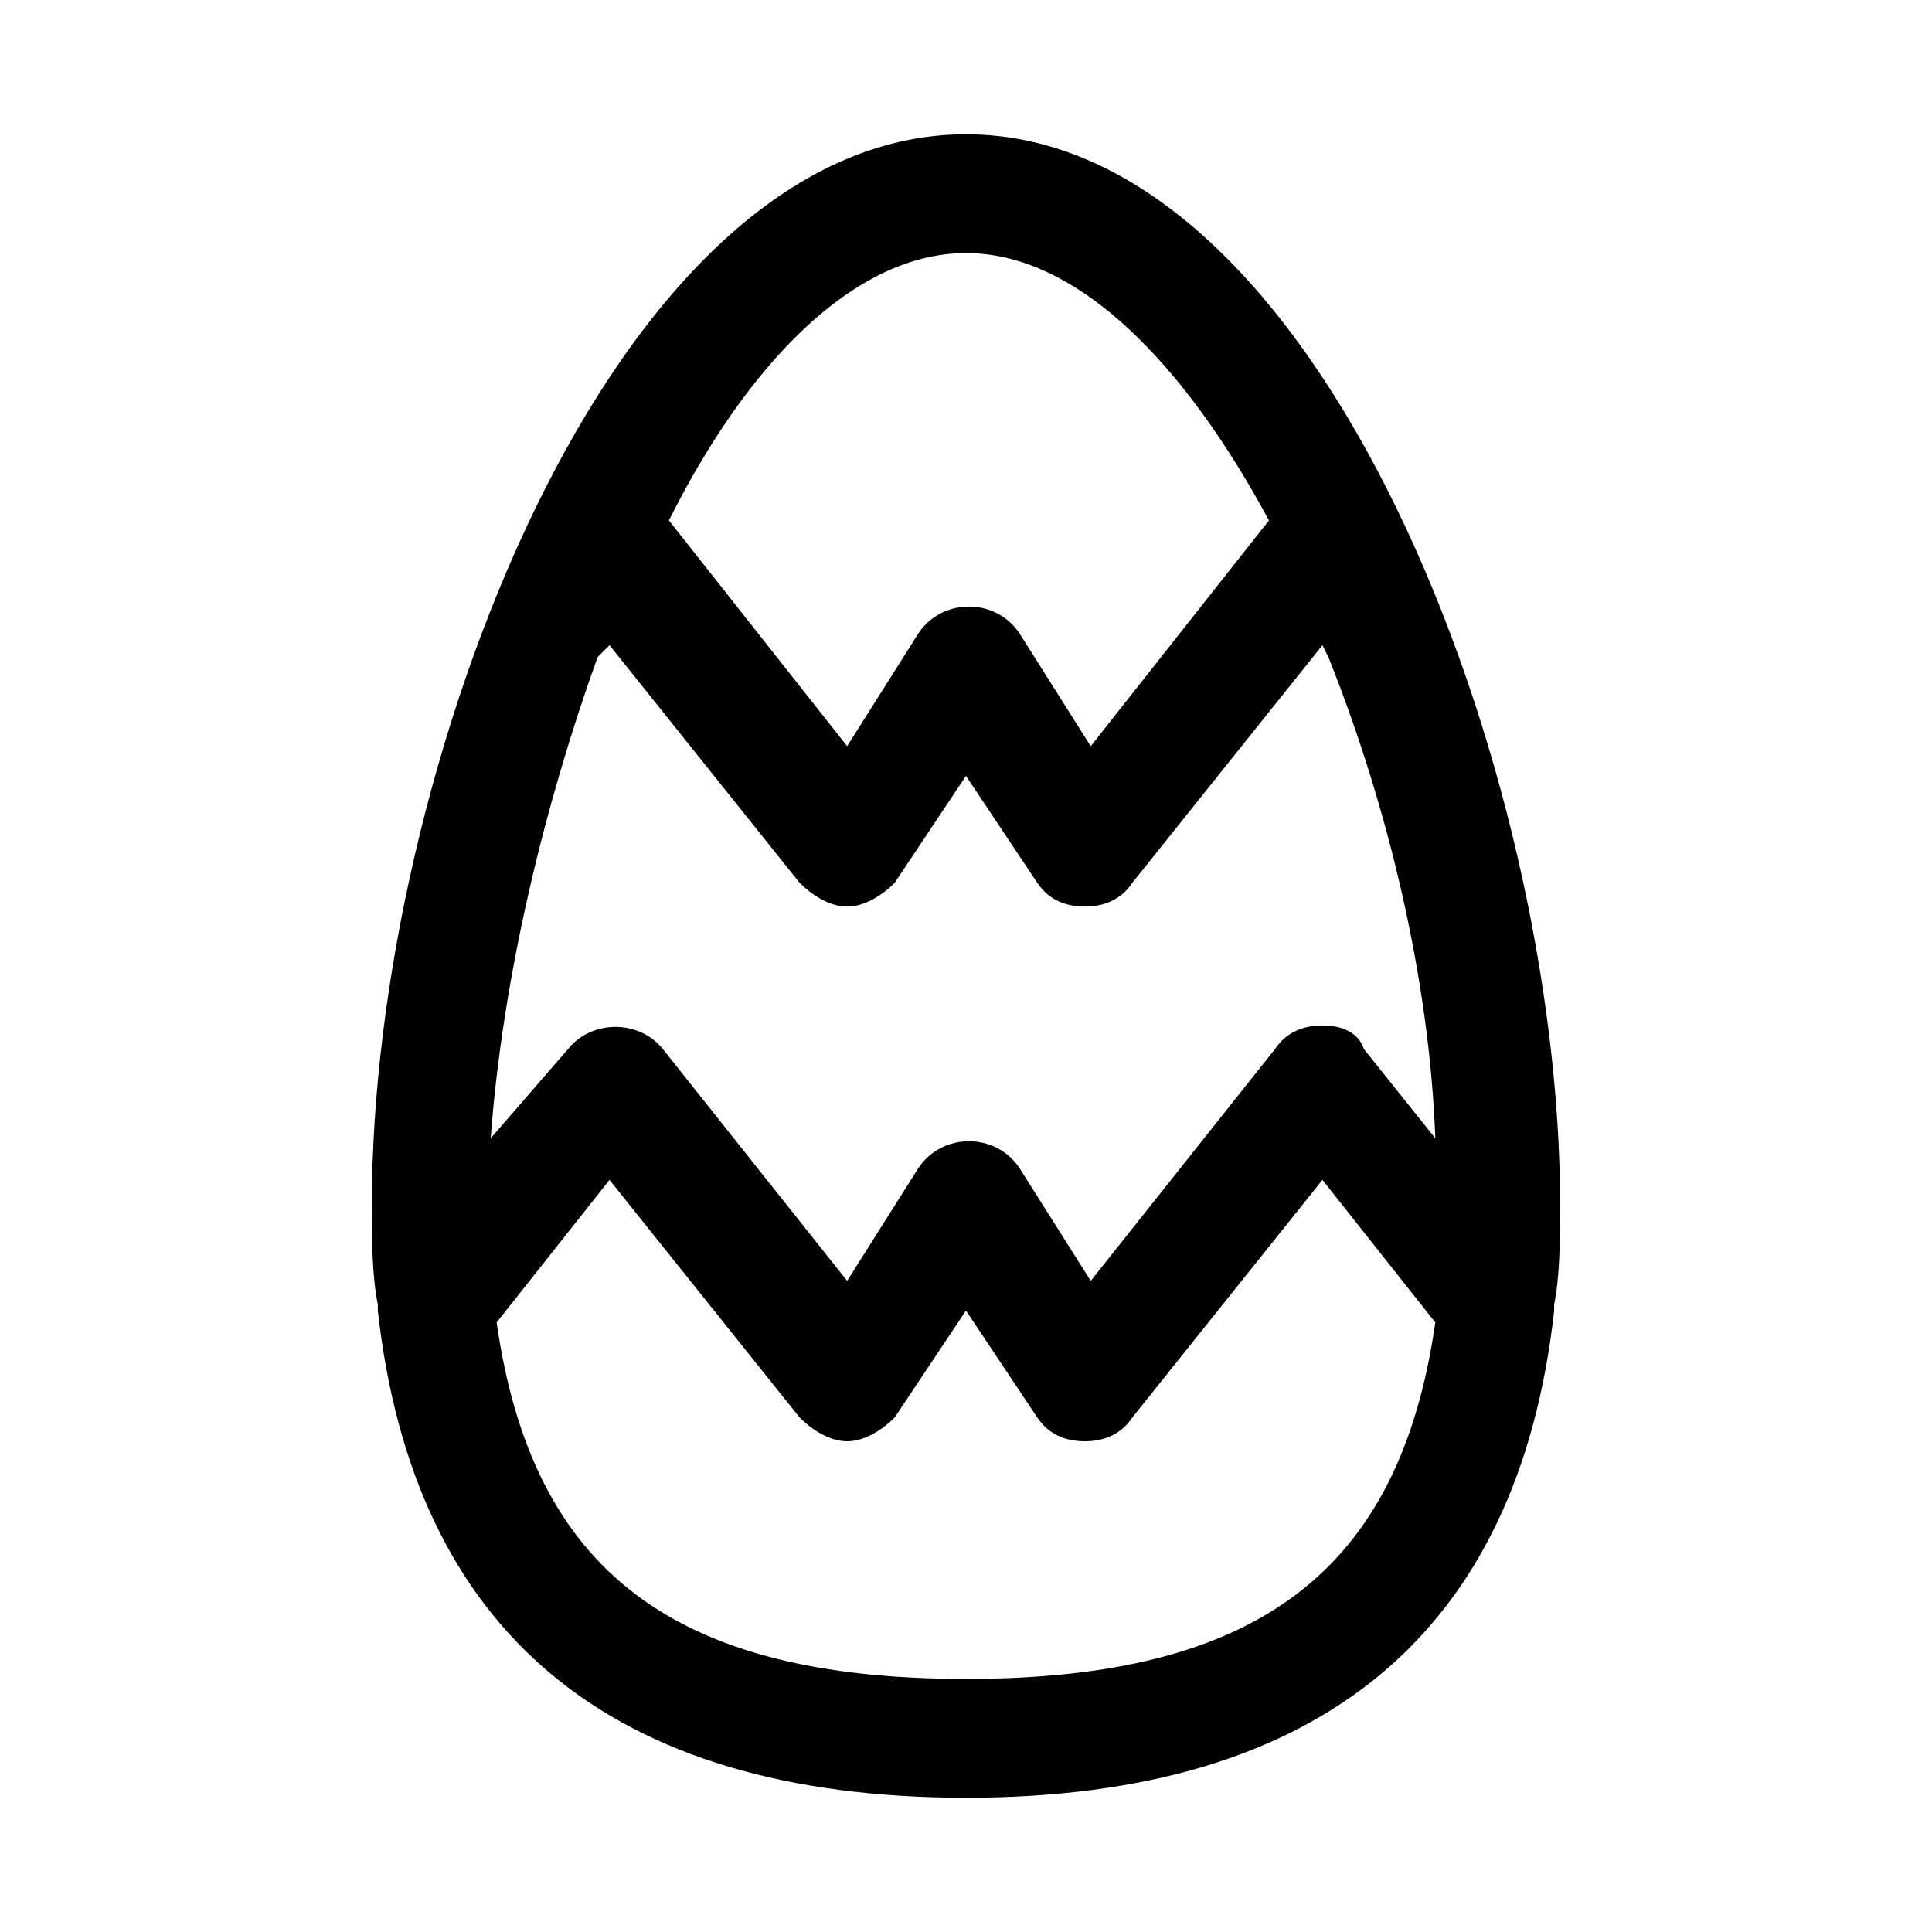 <?xml version="1.0" encoding="UTF-8"?>
<!-- Uploaded to: SVG Repo, www.svgrepo.com, Generator: SVG Repo Mixer Tools -->
<svg fill="#000000" width="800px" height="800px" version="1.1" viewBox="144 144 512 512" xmlns="http://www.w3.org/2000/svg">
 <path d="m555.86 489.74c1.574-7.871 1.574-17.316 1.574-26.762 0-113.36-62.977-283.39-157.44-283.39-94.461 0-157.44 170.04-157.44 283.39 0 9.445 0 18.895 1.574 26.766v1.574c9.445 85.016 61.402 129.1 155.87 129.1s146.42-44.082 155.87-129.1c-0.004 0-0.004-1.574-0.004-1.574zm-253.48-171.61 3.148-3.148 50.383 62.977c3.148 3.148 7.871 6.297 12.594 6.297 4.723 0 9.445-3.148 12.594-6.297l18.895-28.34 18.895 28.34c3.148 4.723 7.871 6.297 12.594 6.297 4.723 0 9.445-1.574 12.594-6.297l50.383-62.977 1.574 3.148c15.742 39.359 26.766 85.02 28.34 127.53l-18.895-23.617c-1.574-4.723-6.297-6.297-11.023-6.297-4.723 0-9.445 1.574-12.594 6.297l-48.805 61.402-18.895-29.914c-6.297-9.445-20.469-9.445-26.766 0l-18.895 29.914-48.805-61.402c-6.297-7.871-18.895-7.871-25.191 0l-20.465 23.617c3.148-42.508 14.168-88.168 28.34-127.53zm97.613-107.06c29.914 0 58.254 29.914 80.293 70.848l-47.23 59.828-18.895-29.914c-6.297-9.445-20.469-9.445-26.766 0l-18.895 29.914-47.23-59.828c20.469-40.934 48.809-70.848 78.723-70.848zm0 377.86c-77.145 0-114.93-28.34-124.38-94.465l29.914-37.785 50.383 62.977c3.148 3.148 7.871 6.297 12.594 6.297 4.723 0 9.445-3.148 12.594-6.297l18.895-28.34 18.895 28.34c3.148 4.723 7.871 6.297 12.594 6.297 4.723 0 9.445-1.574 12.594-6.297l50.383-62.977 29.914 37.785c-9.449 66.125-47.234 94.465-124.38 94.465z"/>
</svg>